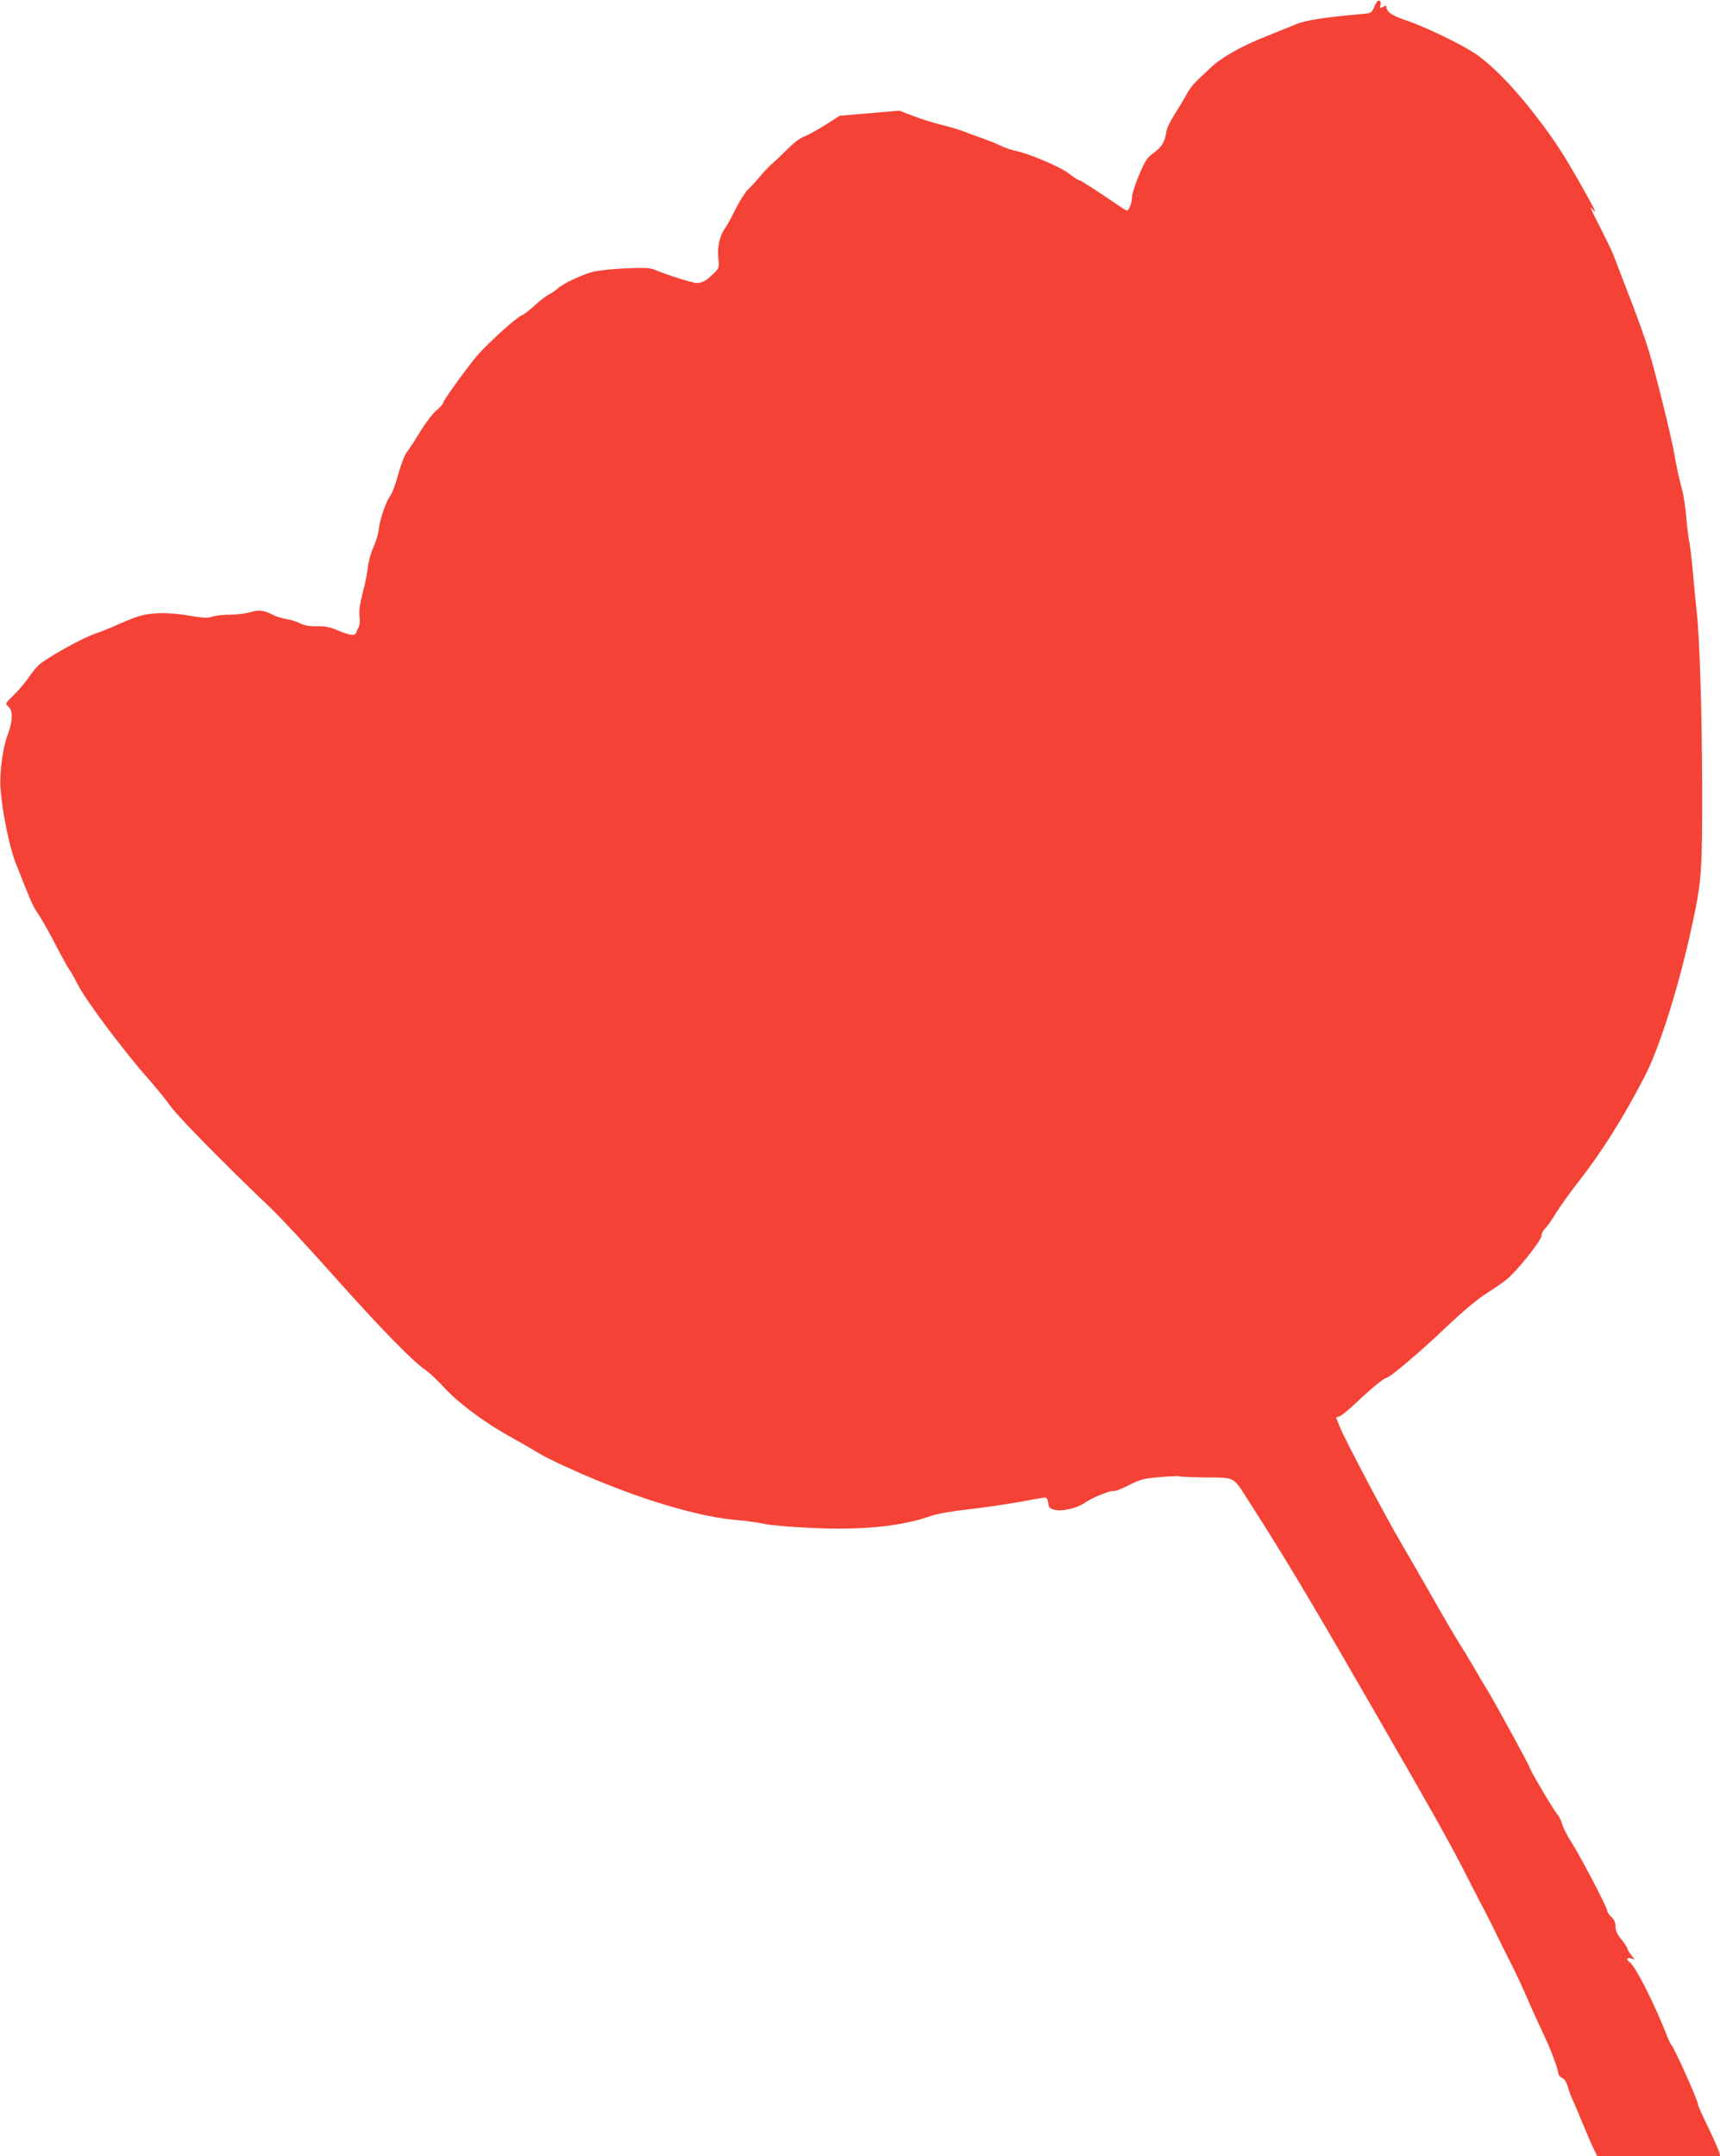<?xml version="1.0" standalone="no"?>
<!DOCTYPE svg PUBLIC "-//W3C//DTD SVG 20010904//EN"
 "http://www.w3.org/TR/2001/REC-SVG-20010904/DTD/svg10.dtd">
<svg version="1.0" xmlns="http://www.w3.org/2000/svg"
 width="1021pt" height="1280pt" viewBox="0 0 1021 1280"
 preserveAspectRatio="xMidYMid meet">
<g transform="translate(0,1280) scale(0.1,-0.1)"
fill="#f44336" stroke="none">
<path d="M8176 12792 c-4 -4 -14 -21 -21 -39 -13 -30 -17 -32 -82 -37 -212
-19 -321 -36 -378 -59 -33 -14 -112 -46 -175 -71 -148 -58 -272 -128 -337
-191 -28 -27 -66 -63 -83 -79 -17 -16 -42 -49 -56 -75 -13 -25 -45 -77 -69
-116 -25 -38 -48 -85 -51 -105 -10 -64 -27 -92 -74 -126 -40 -29 -52 -46 -88
-132 -23 -54 -42 -113 -42 -130 0 -33 -18 -82 -30 -82 -4 0 -25 12 -46 27
-121 83 -229 153 -238 153 -5 0 -33 18 -61 40 -53 41 -246 122 -323 136 -20 4
-57 17 -82 29 -25 12 -72 31 -105 43 -33 11 -82 29 -110 40 -27 11 -90 30
-140 42 -49 12 -125 36 -168 53 l-78 30 -177 -15 -177 -15 -88 -56 c-49 -31
-105 -61 -124 -68 -21 -7 -63 -38 -97 -73 -34 -34 -74 -72 -91 -86 -16 -14
-50 -49 -75 -79 -25 -30 -57 -65 -72 -78 -14 -14 -46 -64 -70 -111 -23 -48
-52 -100 -64 -117 -32 -44 -47 -111 -40 -178 6 -56 5 -59 -28 -91 -41 -41 -67
-56 -100 -56 -26 0 -183 50 -246 77 -28 13 -60 15 -175 10 -77 -3 -165 -13
-197 -21 -69 -19 -173 -68 -208 -99 -14 -13 -38 -29 -54 -37 -17 -8 -55 -38
-85 -66 -31 -28 -65 -54 -77 -58 -25 -8 -183 -150 -252 -226 -56 -63 -212
-278 -212 -293 0 -6 -18 -25 -40 -44 -22 -19 -65 -75 -96 -126 -31 -51 -67
-106 -80 -123 -13 -16 -35 -75 -50 -130 -14 -54 -36 -112 -48 -129 -26 -34
-61 -138 -69 -205 -3 -25 -17 -70 -31 -100 -14 -30 -28 -82 -32 -115 -3 -33
-17 -103 -31 -155 -17 -66 -23 -108 -19 -138 3 -23 2 -50 -3 -60 -5 -9 -12
-25 -15 -34 -7 -25 -36 -22 -109 9 -47 20 -77 26 -125 25 -44 -1 -73 4 -100
17 -20 11 -57 22 -82 26 -25 4 -61 15 -80 25 -56 28 -84 31 -137 15 -28 -8
-79 -14 -114 -14 -35 1 -82 -4 -105 -11 -34 -10 -56 -9 -134 4 -141 24 -243
21 -326 -9 -38 -14 -91 -36 -119 -49 -27 -13 -84 -36 -126 -50 -68 -24 -234
-115 -316 -173 -17 -13 -48 -48 -68 -78 -20 -31 -61 -79 -91 -109 -54 -52 -54
-53 -34 -71 28 -25 26 -87 -5 -169 -29 -77 -49 -226 -42 -317 9 -131 52 -343
87 -434 82 -211 103 -260 128 -298 31 -44 66 -107 139 -247 25 -47 50 -92 57
-100 7 -8 27 -44 45 -80 48 -97 281 -408 435 -580 33 -38 87 -104 119 -148 54
-72 310 -333 592 -602 61 -58 232 -242 380 -409 270 -303 469 -507 542 -555
22 -15 72 -62 111 -105 80 -88 239 -207 392 -291 52 -29 132 -75 177 -102 45
-27 189 -95 320 -149 327 -137 645 -228 857 -244 28 -2 53 -5 56 -6 3 -1 16
-3 30 -4 14 -2 50 -8 80 -14 30 -6 145 -16 254 -21 305 -16 546 8 721 70 36
13 127 29 225 40 91 10 227 30 303 44 76 14 144 26 152 26 8 0 15 -13 17 -32
3 -27 8 -33 38 -41 44 -11 130 8 177 40 46 32 151 75 172 71 9 -2 51 14 92 35
66 34 88 40 183 48 59 5 111 7 115 5 4 -3 76 -6 158 -7 175 -1 162 6 248 -129
217 -338 362 -580 728 -1215 399 -692 479 -835 598 -1070 28 -55 64 -125 80
-155 16 -30 47 -91 68 -135 21 -44 58 -118 82 -165 24 -47 64 -130 88 -185 56
-129 87 -196 122 -270 36 -76 79 -192 79 -214 0 -9 10 -21 22 -26 14 -6 27
-26 35 -55 7 -25 22 -64 33 -87 11 -24 36 -82 55 -130 20 -49 47 -112 61 -141
l25 -52 365 0 365 0 -6 23 c-8 25 -42 101 -91 202 -19 39 -34 75 -34 80 0 24
-142 339 -159 355 -3 3 -11 19 -18 35 -81 209 -197 438 -233 460 -19 12 -10
26 12 19 l21 -6 -21 27 c-12 15 -22 32 -22 38 0 5 -16 29 -35 53 -25 30 -35
52 -35 76 0 24 -8 42 -25 58 -14 13 -25 30 -25 38 0 19 -162 329 -216 412 -23
36 -47 83 -52 104 -6 21 -20 48 -31 60 -19 20 -161 261 -161 273 0 9 -212 397
-250 458 -21 33 -57 94 -80 135 -24 41 -62 104 -85 140 -23 36 -93 155 -155
265 -63 110 -149 260 -192 333 -93 158 -330 607 -364 689 l-23 58 22 8 c12 4
53 38 92 75 91 86 171 152 184 152 19 0 208 160 353 299 91 87 181 163 235
198 48 31 105 70 126 87 59 47 207 232 207 259 0 13 9 32 21 43 11 10 41 52
66 94 26 41 86 125 133 185 136 173 267 381 393 625 90 173 208 551 285 915
53 247 57 308 56 820 -2 461 -15 872 -33 1030 -5 44 -14 141 -21 215 -6 74
-16 158 -21 185 -6 28 -14 95 -19 150 -4 55 -15 128 -24 163 -21 81 -35 144
-46 210 -15 93 -111 483 -152 617 -22 72 -75 222 -120 335 -44 113 -84 219
-90 235 -6 17 -39 84 -72 150 -70 138 -74 147 -51 120 29 -35 10 6 -64 136
-112 199 -167 282 -279 427 -130 169 -264 304 -360 367 -95 61 -293 156 -405
194 -84 28 -116 50 -117 79 0 10 -5 10 -21 1 -18 -9 -20 -8 -15 9 7 21 -6 37
-18 24z"/>
</g>
</svg>

